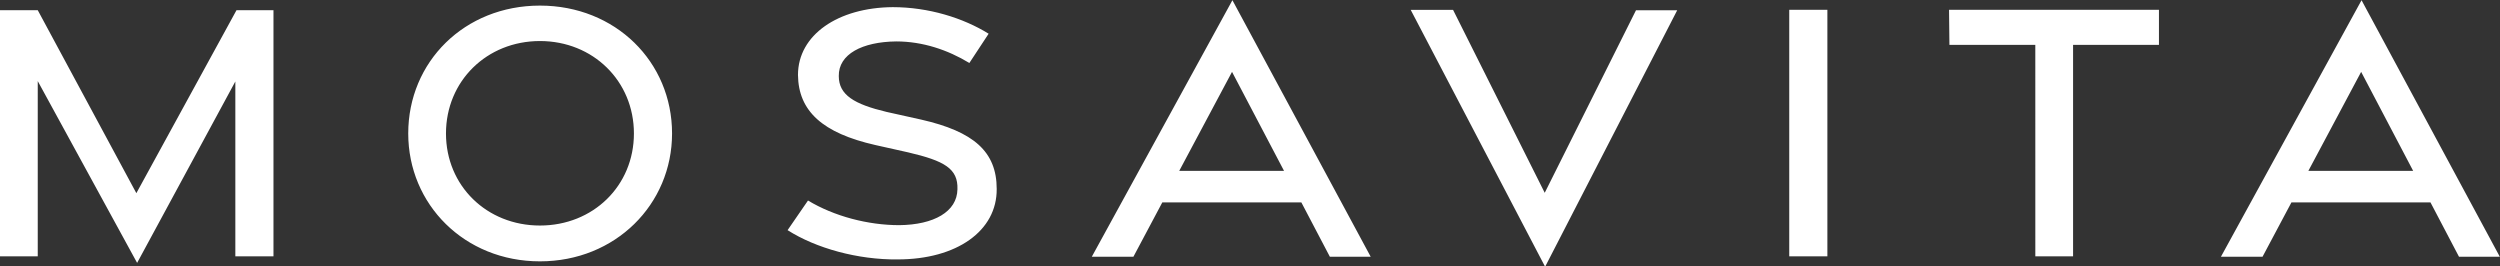 <?xml version="1.0" encoding="UTF-8" standalone="no"?>
<!-- Created with Inkscape (http://www.inkscape.org/) -->

<svg
   width="128.23mm"
   height="13.663mm"
   viewBox="0 0 128.23 13.663"
   version="1.1"
   id="svg1"
   inkscape:export-filename="mosavita-logo.svg"
   inkscape:export-xdpi="111.01959"
   inkscape:export-ydpi="111.01959"
   xmlns:inkscape="http://www.inkscape.org/namespaces/inkscape"
   xmlns:sodipodi="http://sodipodi.sourceforge.net/DTD/sodipodi-0.dtd"
   xmlns="http://www.w3.org/2000/svg"
   xmlns:svg="http://www.w3.org/2000/svg">
  <rect x="0" y="0" width="128.23" height="13.663" fill="#333333" stroke="none"/>
  <sodipodi:namedview
     id="namedview1"
     pagecolor="#505050"
     bordercolor="#eeeeee"
     borderopacity="1"
     inkscape:showpageshadow="0"
     inkscape:pageopacity="0"
     inkscape:pagecheckerboard="0"
     inkscape:deskcolor="#d1d1d1"
     inkscape:document-units="mm">
    <inkscape:page
       x="0"
       y="0"
       width="128.23"
       height="13.663"
       id="page2"
       margin="0"
       bleed="0" />
  </sodipodi:namedview>
  <defs
     id="defs1" />
  <g
     inkscape:label="Layer 1"
     inkscape:groupmode="layer"
     id="layer1"
     transform="translate(-44.587,-135.852)">
    <path
       style="font-weight:500;font-size:19.756px;font-family:'Gravesend Sans Medium';-inkscape-font-specification:'Gravesend Sans Medium,  Medium';letter-spacing:3.969px;fill:#ffffff;stroke-width:0"
       d="m 51.62,149.336 5.038,-9.305 V 149 h 1.956 v -12.624 h -1.897 l -5.136,9.384 -5.057,-9.384 H 44.587 V 149 h 1.936 v -8.989 z m 20.662,-0.079 c 3.872,0 6.776,-2.924 6.776,-6.559 0,-3.675 -2.904,-6.559 -6.776,-6.559 -3.872,0 -6.756,2.884 -6.756,6.559 0,3.635 2.884,6.559 6.756,6.559 z m 0,-1.837 c -2.726,0 -4.82,-2.035 -4.82,-4.722 0,-2.687 2.094,-4.741 4.82,-4.741 2.726,0 4.82,2.055 4.82,4.741 0,2.687 -2.094,4.722 -4.82,4.722 z m 18.351,1.738 c 3.023,0 5.097,-1.462 5.077,-3.615 0,-1.916 -1.185,-2.944 -3.872,-3.556 l -1.778,-0.395 c -1.659,-0.395 -2.45,-0.869 -2.45,-1.837 -0.02,-1.126 1.205,-1.758 2.944,-1.778 1.363,0 2.647,0.435 3.754,1.106 l 0.988,-1.501 c -1.304,-0.81 -3.082,-1.363 -4.919,-1.363 -2.805,0.02 -4.86,1.422 -4.86,3.477 0.02,1.857 1.264,2.983 3.971,3.596 l 1.679,0.375 c 1.857,0.435 2.568,0.83 2.529,1.897 -0.02,1.146 -1.205,1.818 -2.983,1.837 -1.6,0 -3.339,-0.454 -4.682,-1.264 l -1.047,1.521 c 1.462,0.929 3.596,1.521 5.65,1.501 z m 9.955,-0.138 h 2.134 l 1.482,-2.786 h 7.132 l 1.462,2.786 h 2.094 l -7.092,-13.157 z m 4.485,-4.405 2.707,-5.077 2.667,5.077 z m 18.766,4.919 6.776,-13.157 h -2.114 l -4.682,9.364 -4.702,-9.384 h -2.173 z M 136.361,149 h 1.956 v -12.644 h -1.956 z m 12.622,0 h 1.936 v -10.846 h 4.405 v -1.798 h -10.767 l 0.02,1.798 h 4.405 z m 9.52,0.02 h 2.134 l 1.482,-2.786 h 7.132 l 1.462,2.786 h 2.094 l -7.092,-13.157 z m 4.485,-4.405 2.707,-5.077 2.667,5.077 z"
       id="text1"
       aria-label="MOSAVITA" />
  </g>
</svg>
